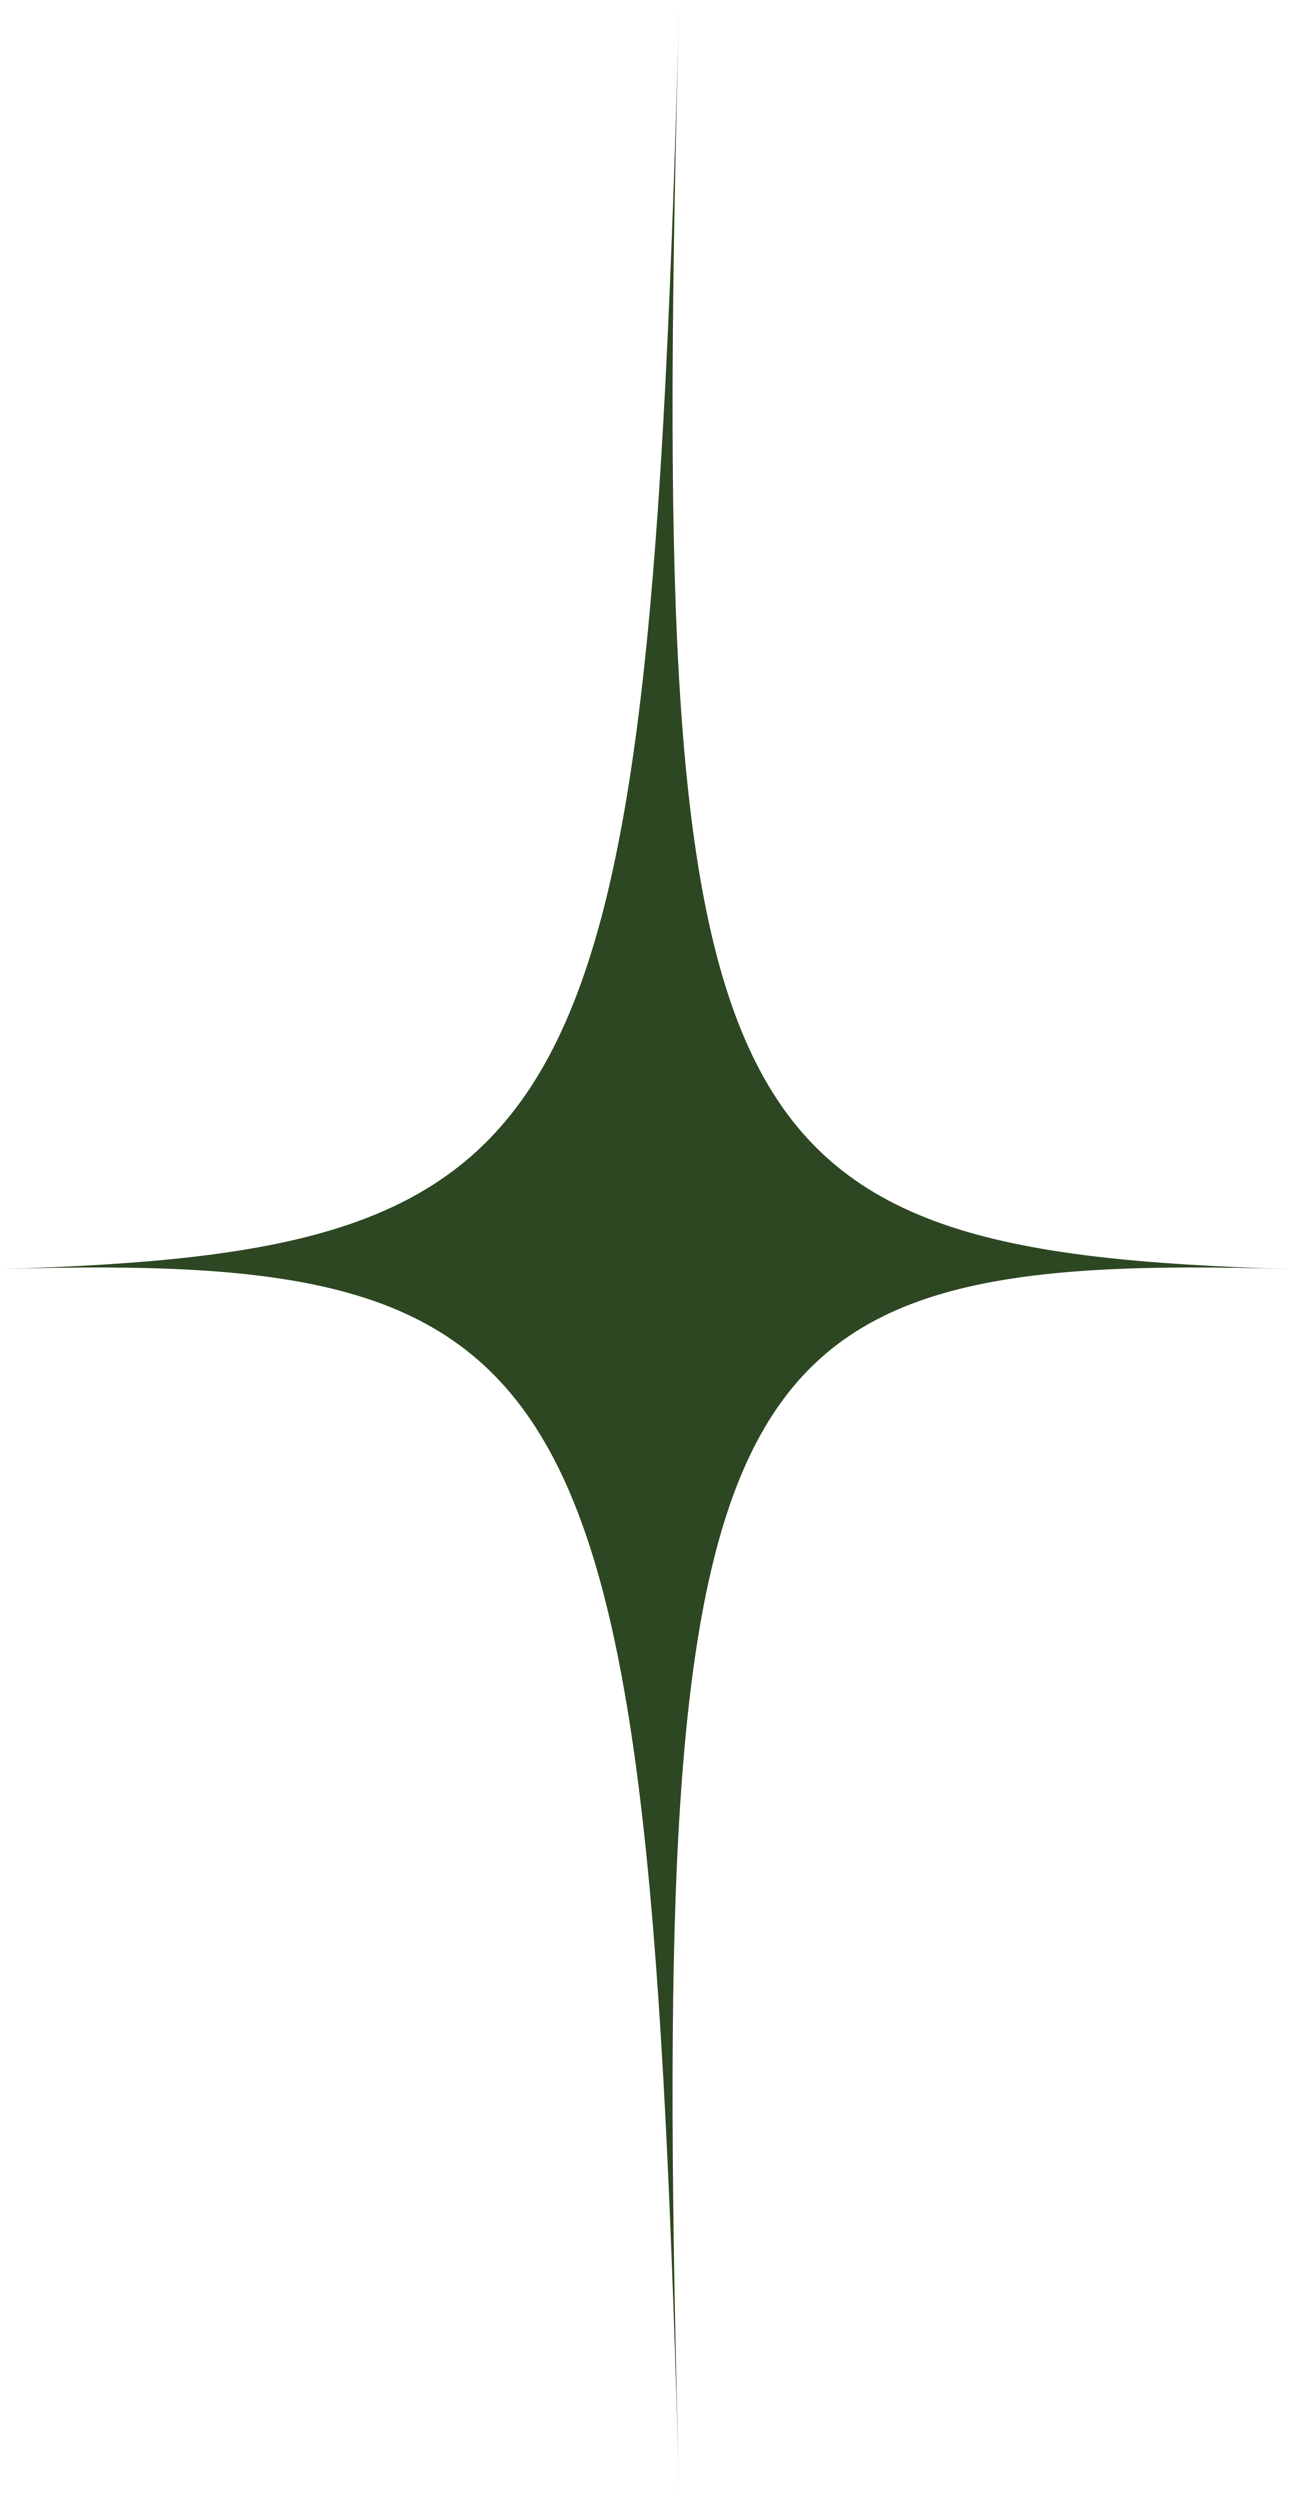 <svg preserveAspectRatio="none" width="100%" height="100%" overflow="visible" style="display: block;" viewBox="0 0 217 420" fill="none" xmlns="http://www.w3.org/2000/svg">
<g id="Accessories - wordpress">
<path id="Vector" d="M217 213.223C117.937 210.28 108.996 228.259 114.193 420C108.996 228.263 99.063 210.28 0 213.223C99.063 210.28 108.996 191.737 114.193 0C108.996 191.741 117.937 210.28 217 213.223Z" fill="#2D4722"/>
</g>
</svg>
